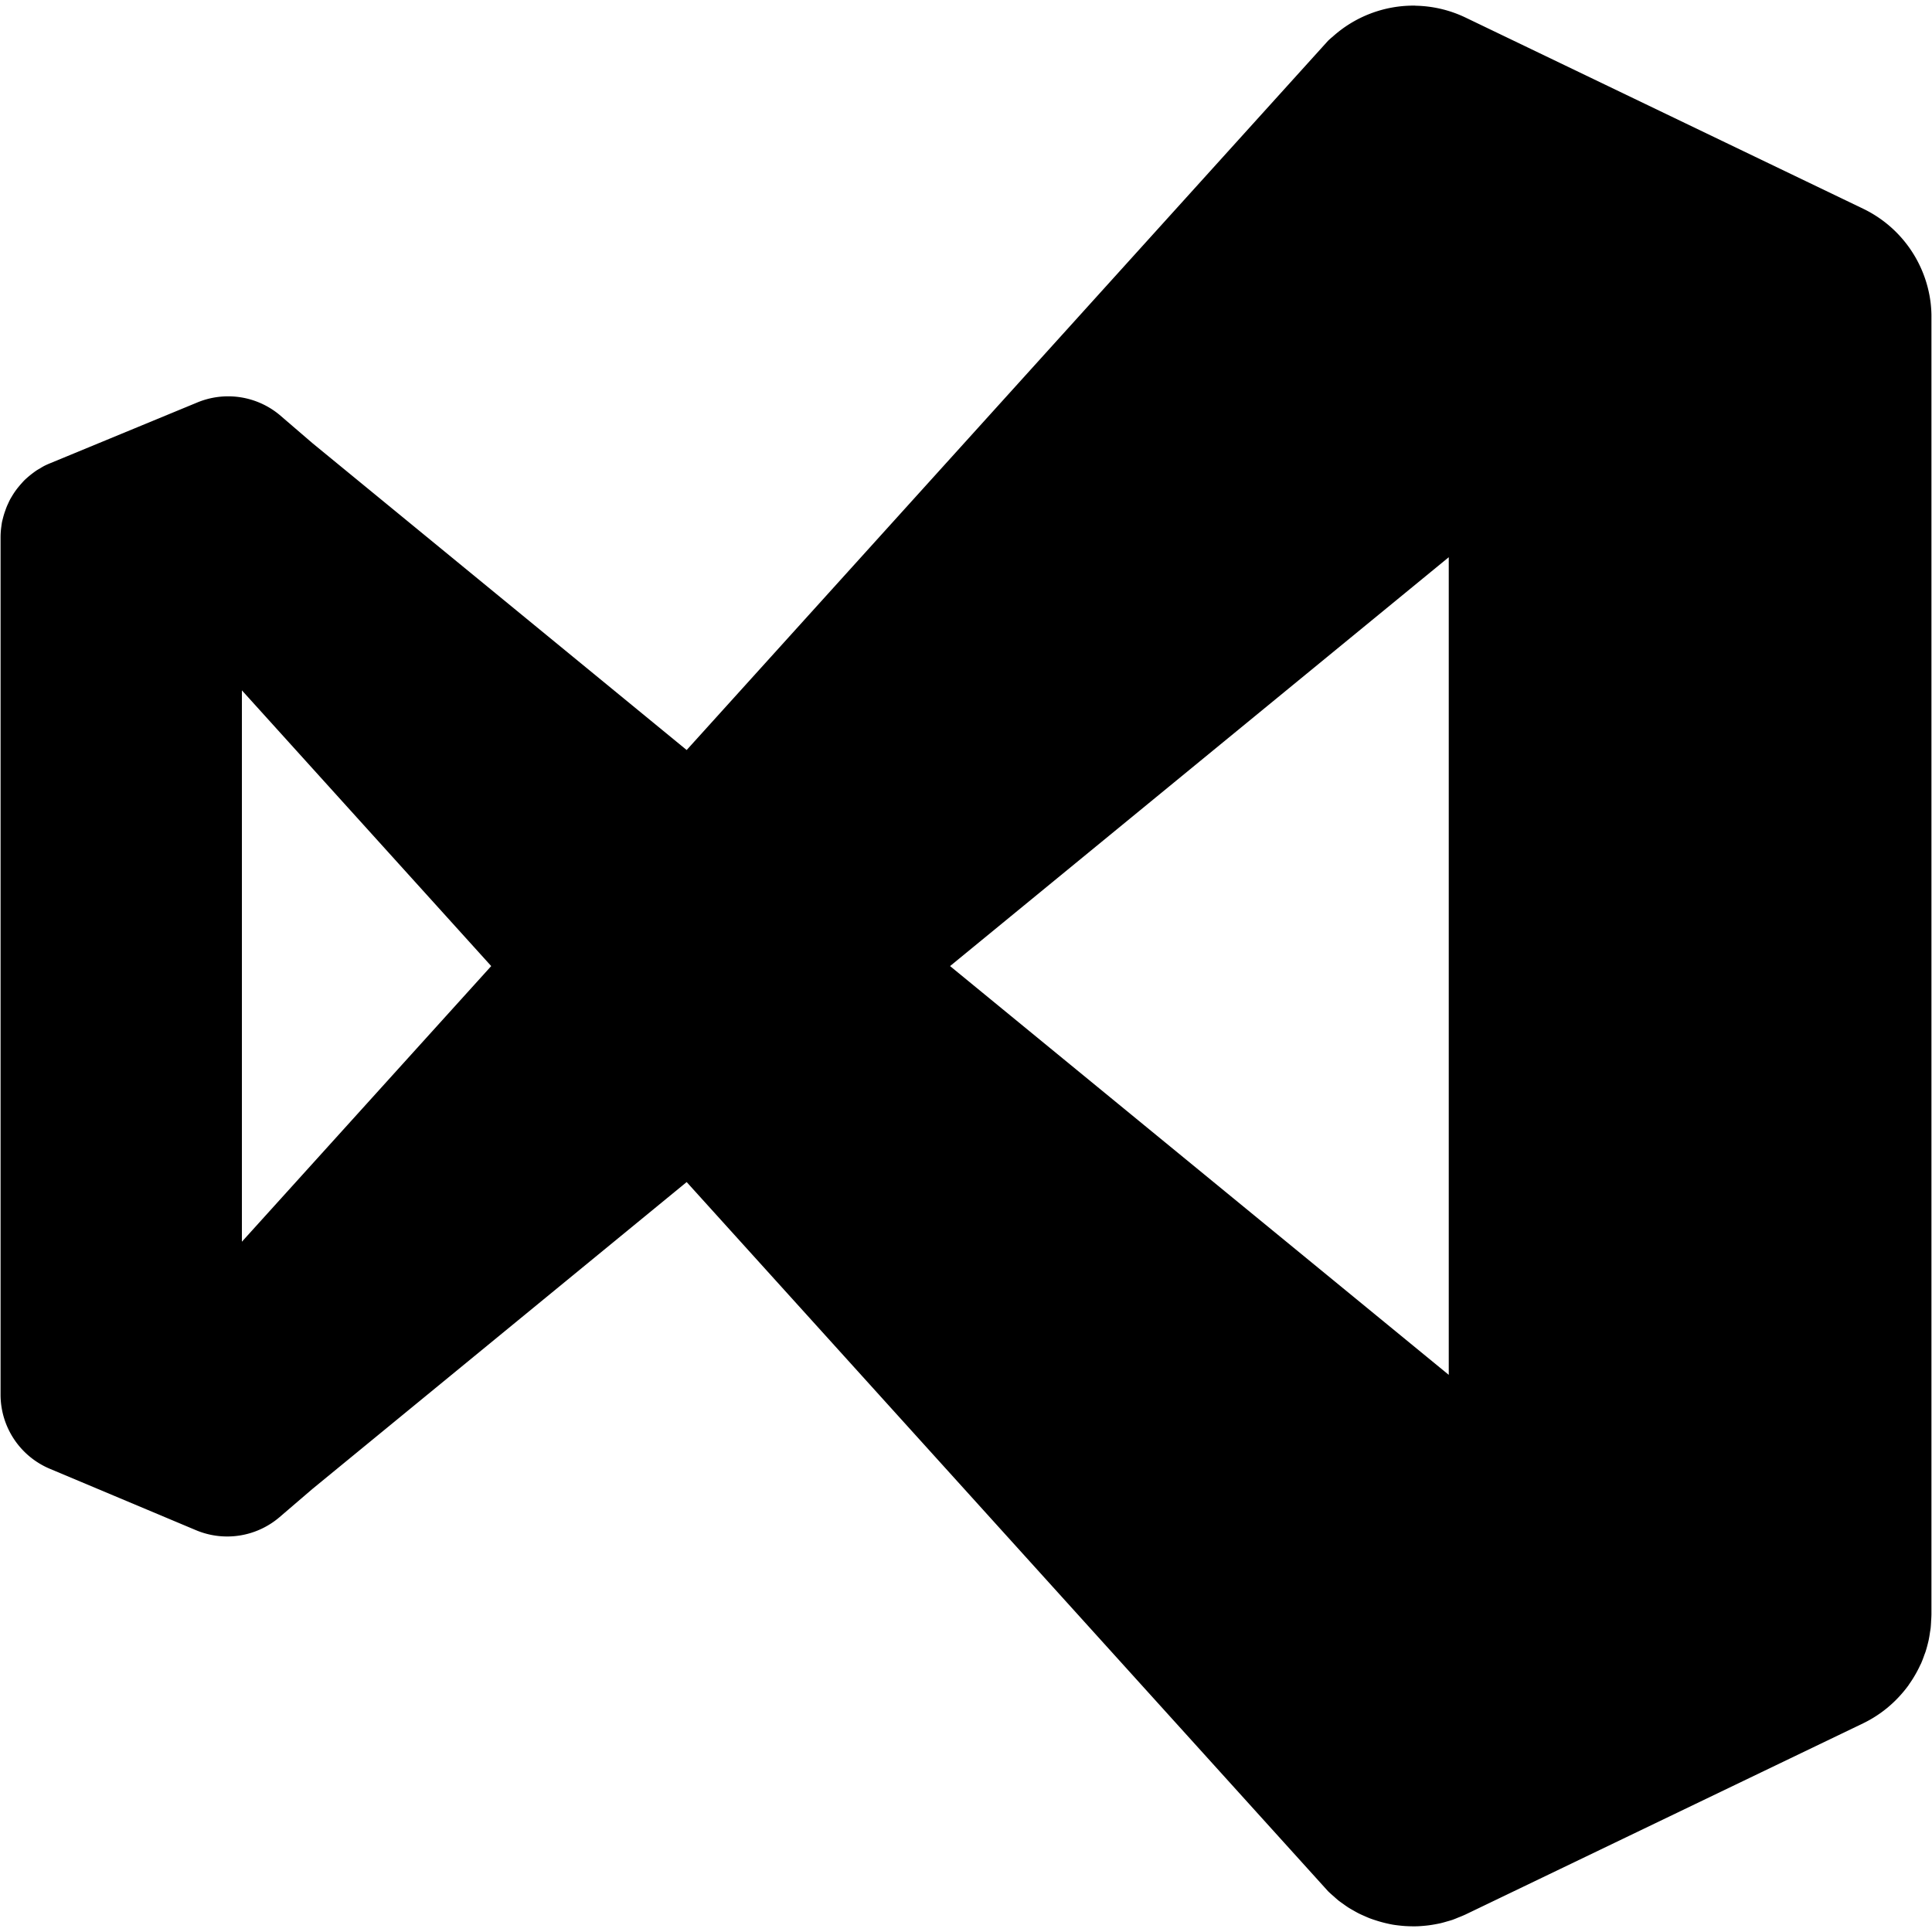 <svg viewBox="0 0 24 24" xmlns="http://www.w3.org/2000/svg"><path d="M17.58.07a1.5 1.5 0 00-1.032.392 1.5 1.5 0 00-.001 0 .88.88 0 00-.05.045L8.53 9.317 3.88 5.504l-.407-.35A1 1 0 002.45 5a1 1 0 00-.012.005l-1.816.75a1 1 0 00-.077.035 1 1 0 00-.047.028 1 1 0 00-.038.022 1 1 0 00-.048.034 1 1 0 00-.031.024 1 1 0 00-.043.036 1 1 0 00-.036.033 1 1 0 00-.032.035 1 1 0 00-.033.038 1 1 0 00-.035.044 1 1 0 00-.024.034 1 1 0 00-.032.051 1 1 0 00-.02.034 1 1 0 00-.024.05 1 1 0 00-.02.045 1 1 0 00-.016.044 1 1 0 00-.016.047 1 1 0 00-.015.055 1 1 0 00-.01.04 1 1 0 00-.008.054 1 1 0 00-.006.05 1 1 0 00-.004.083V17.33a1 1 0 00.615.917l1.816.763a1 1 0 001.034-.163l.408-.35 4.65-3.813 7.968 8.81a1.5 1.5 0 00.072.065 1.5 1.5 0 00.057.05 1.5 1.5 0 00.058.042 1.5 1.5 0 00.063.044 1.5 1.5 0 00.065.038 1.5 1.5 0 00.065.036 1.5 1.5 0 00.068.031 1.5 1.5 0 00.07.03 1.5 1.5 0 00.073.025 1.5 1.5 0 00.066.02 1.5 1.5 0 00.08.02 1.5 1.5 0 00.068.014 1.5 1.5 0 00.075.01 1.5 1.5 0 00.075.007 1.5 1.5 0 00.073.003 1.5 1.5 0 00.077 0 1.5 1.5 0 00.078-.005 1.5 1.5 0 00.067-.007 1.5 1.5 0 00.087-.014 1.5 1.5 0 00.06-.012 1.5 1.5 0 00.08-.022 1.5 1.5 0 00.068-.02 1.5 1.5 0 00.07-.028 1.5 1.5 0 00.089-.037l4.942-2.376a1.5 1.5 0 00.475-.362 1.5 1.5 0 00.09-.112 1.5 1.5 0 00.004-.007 1.5 1.5 0 00.08-.125 1.5 1.5 0 00.062-.12 1.5 1.5 0 00.009-.017 1.5 1.5 0 00.041-.107 1.5 1.5 0 00.014-.037 1.5 1.5 0 00.03-.107 1.5 1.5 0 00.009-.037 1.5 1.5 0 00.017-.1 1.5 1.5 0 00.008-.05 1.5 1.5 0 00.006-.091 1.5 1.5 0 00.004-.079V3.946a1.5 1.5 0 000-.002 1.5 1.5 0 000-.032 1.5 1.5 0 00-.01-.15 1.5 1.5 0 00-.84-1.17L18.203.217a1.5 1.5 0 00-.621-.146zm.417 6.852v10.157l-6.195-5.078zM3.005 8.576l3.097 3.425-3.097 3.424z"/></svg>